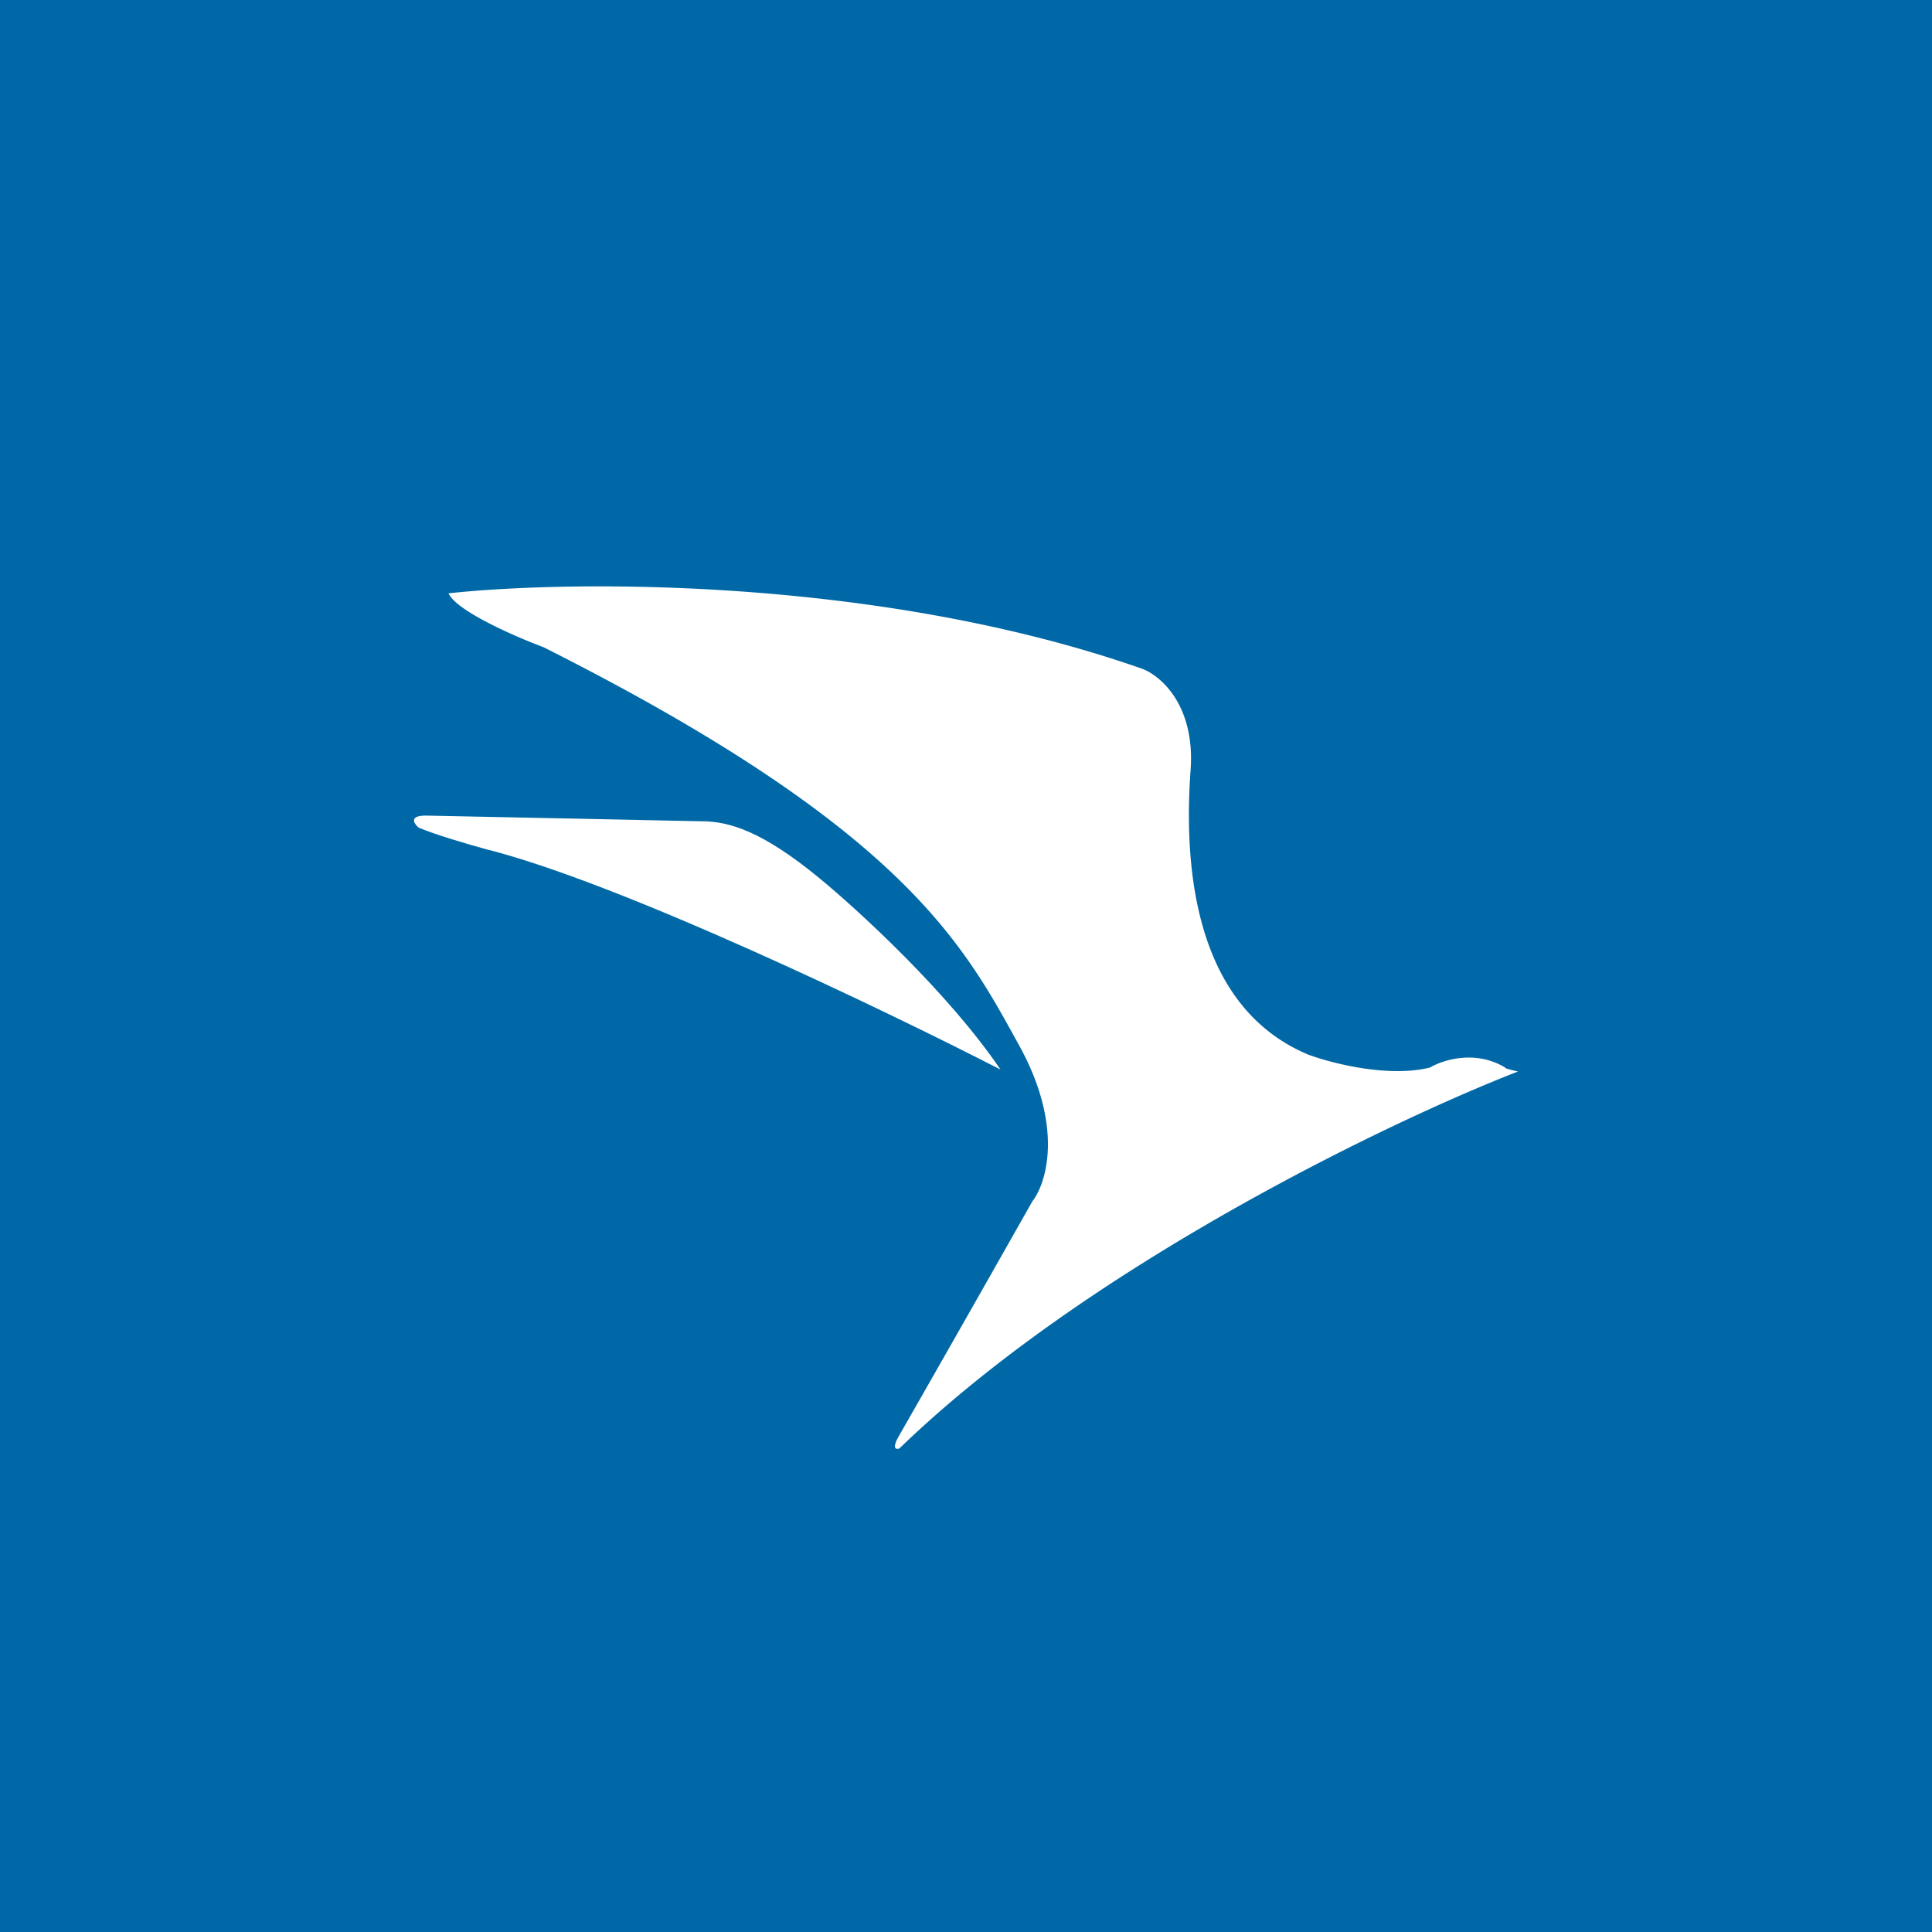 <svg width="56" height="56" xmlns="http://www.w3.org/2000/svg"><path fill="#0068A6" d="M0 0h56v56H0z"/><path d="M33.102 19.383C25.49 16.715 16.53 16.815 13 17.198c.232.513 1.932 1.255 2.753 1.561 10.463 5.265 12.178 8.622 13.793 11.553 1.291 2.345.79 3.982.378 4.508a1670.911 1670.911 0 01-3.855 6.78c-.233.395-.097.42 0 .384 5.473-5.292 14.235-9.49 17.931-10.926-.344-.075-.392-.108-.373-.115-.866-.523-1.813-.218-2.178 0-1.208.3-2.858-.125-3.532-.376-3.492-1.466-3.576-5.894-3.407-8.251.135-1.886-.882-2.741-1.408-2.933z" fill="#fff"/><path d="M20.33 23.805l-7.986-.165c-.497 0-.348.231-.212.347.476.206 1.491.501 1.94.623 3.87.967 11.565 4.664 14.928 6.392-1.51-2.227-4.13-4.628-5.252-5.55-1.628-1.338-2.592-1.648-3.418-1.648z" fill="#fff"/></svg>